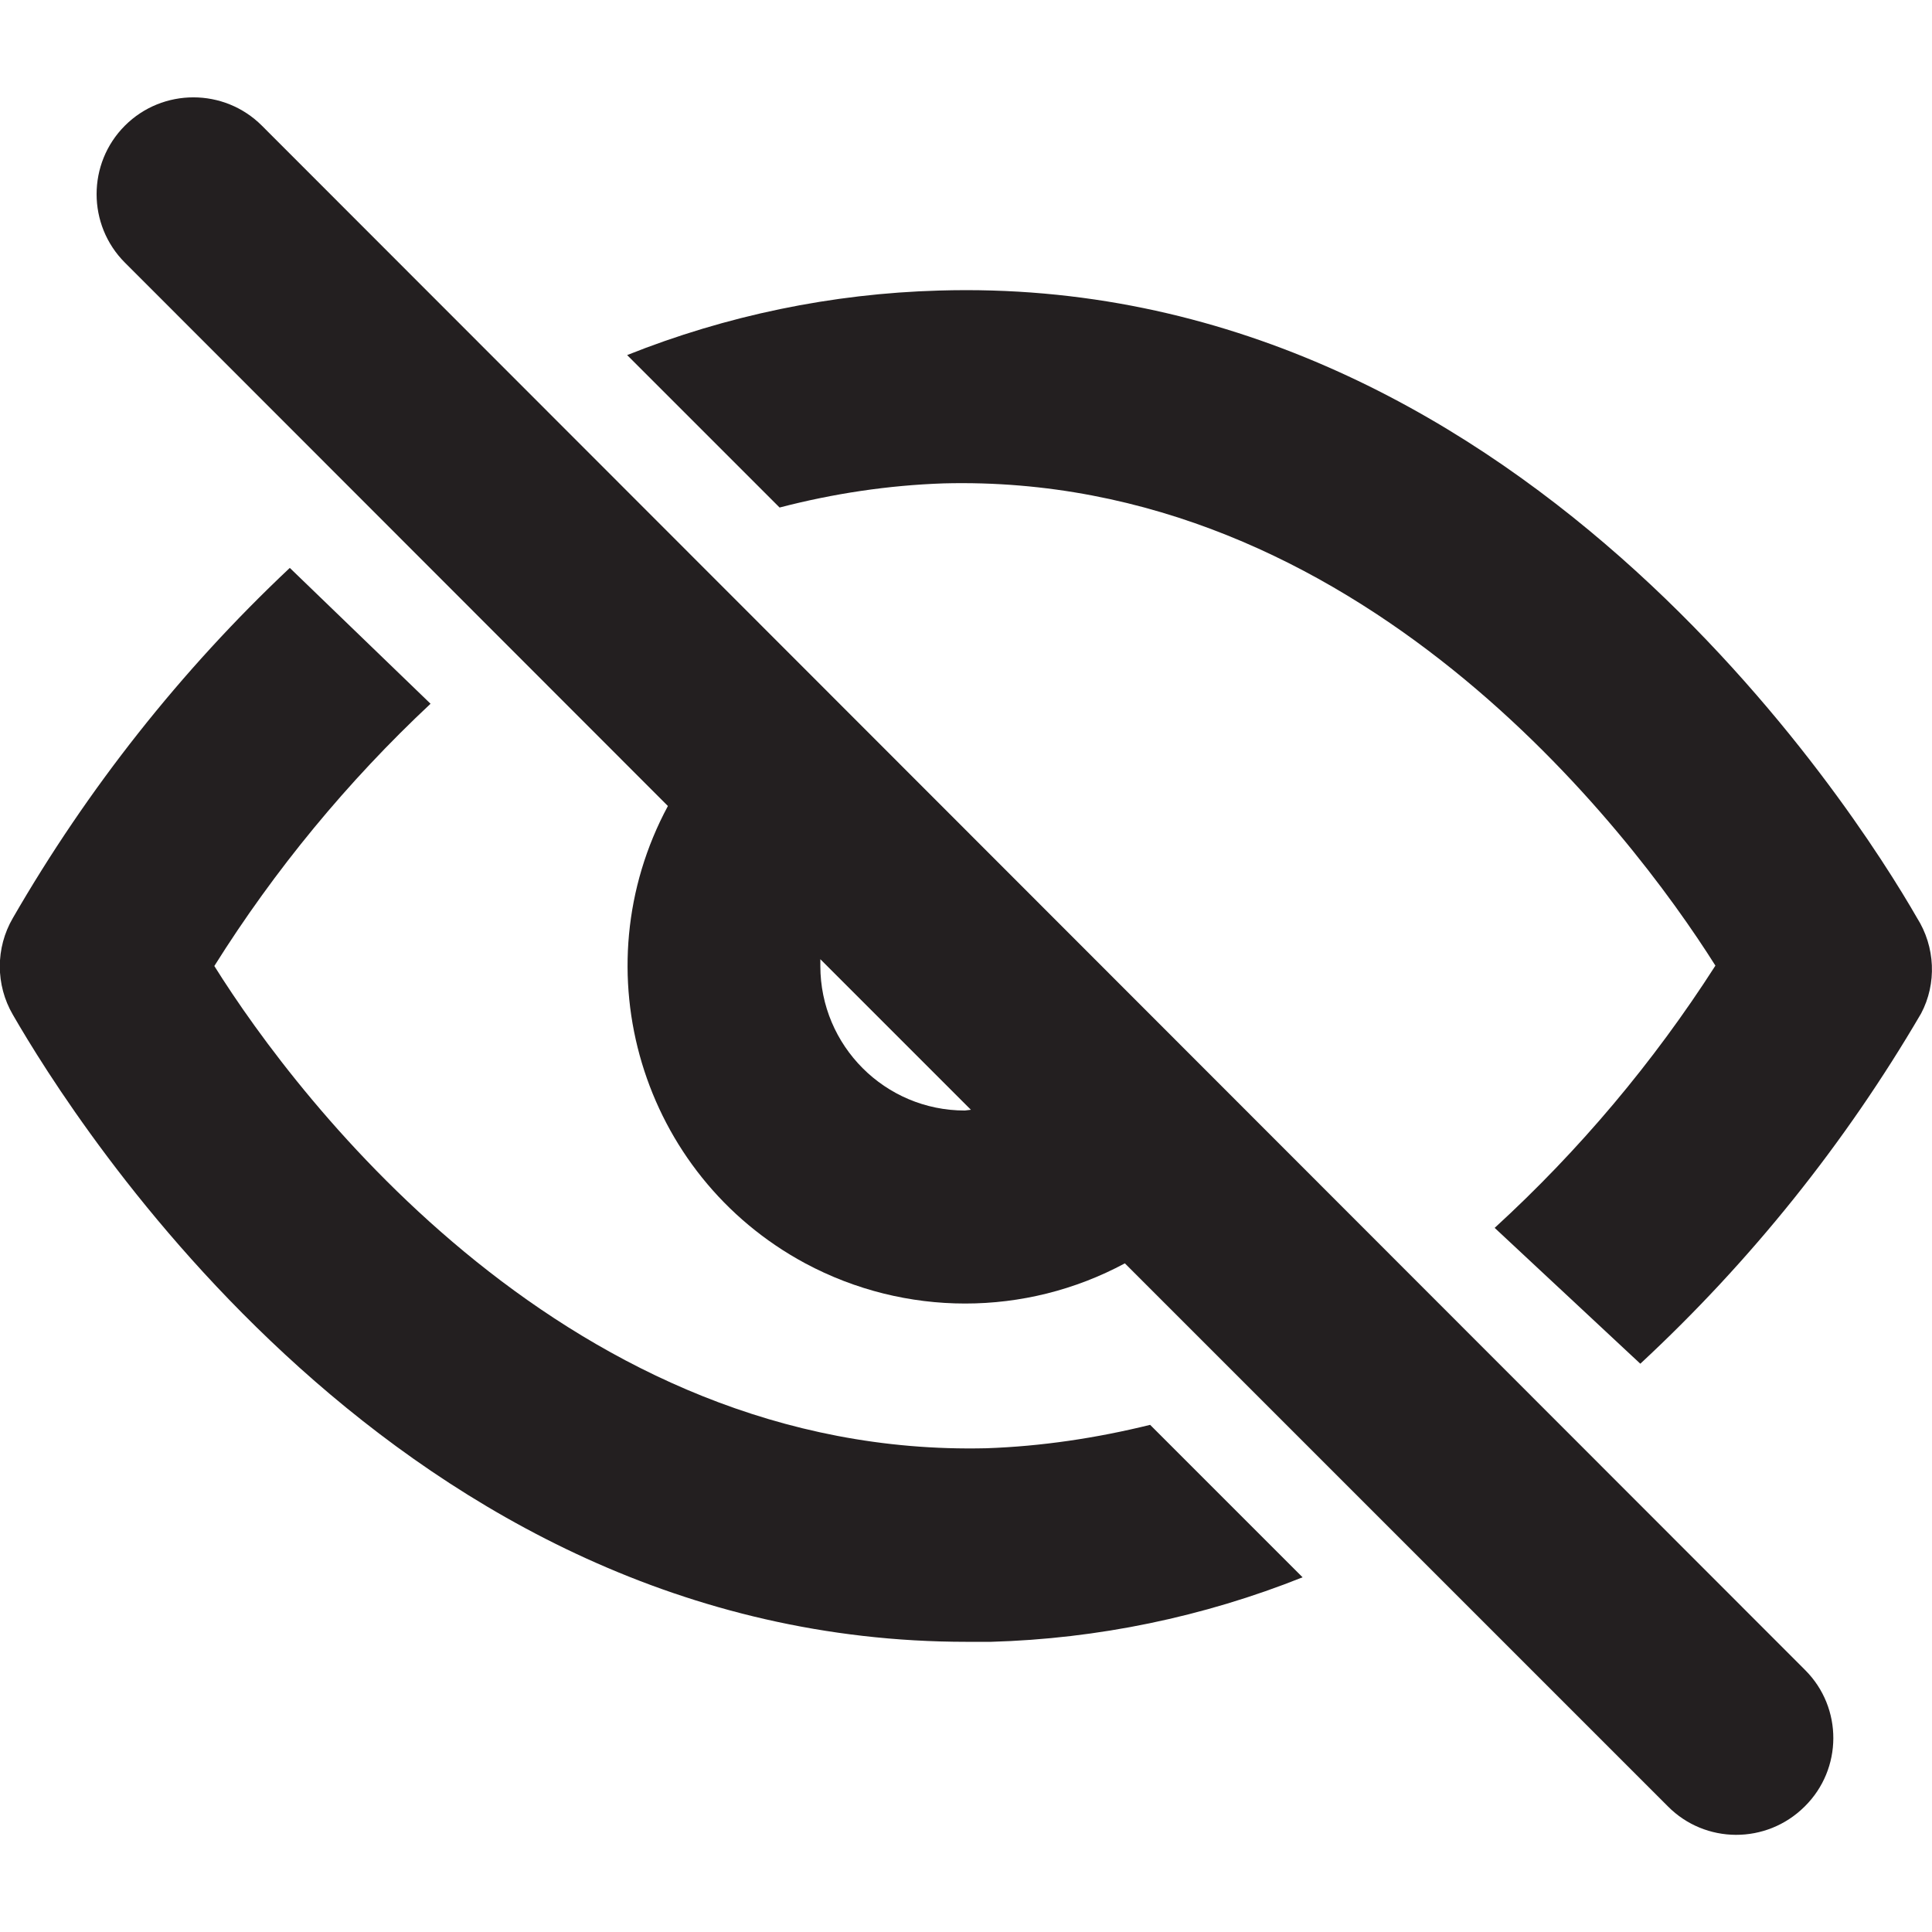 <?xml version="1.0" encoding="utf-8"?>
<!-- Generator: Adobe Illustrator 24.1.1, SVG Export Plug-In . SVG Version: 6.00 Build 0)  -->
<svg version="1.1" id="Layer_1" xmlns="http://www.w3.org/2000/svg" xmlns:xlink="http://www.w3.org/1999/xlink" x="0px" y="0px"
	 viewBox="0 0 512 512" style="enable-background:new 0 0 512 512;" xml:space="preserve">
<style type="text/css">
	.st0{fill:#231F20;}
</style>
<g>
	<path class="st0" d="M69.4,33.3c-10-10-26.3-10-36.3,0c-10,10-10,26.3,0,36.3L177,213.6c-23.4,43.5-7.1,97.8,36.4,121.2
		c26.5,14.2,58.3,14.2,84.7,0l143.9,143.9c9.9,10,26.1,10.1,36.2,0.1l0.1-0.1c10-9.9,10.1-26.1,0.1-36.1l-0.1-0.1L69.4,33.3z
		 M255.7,294.3c-21.2,0-38.3-17.2-38.3-38.3v-1.8l39.9,39.9L255.7,294.3z"/>
	<path class="st0" d="M261.4,383.8C151.4,386.4,79.3,292,56.8,256c16-25.5,35.3-48.9,57.3-69.5l-37.3-36
		c-28.9,27.2-53.6,58.5-73.4,92.8c-4.6,7.9-4.6,17.7,0,25.6c16.1,27.9,102.3,166.2,252.8,166.2h6.4c28.3-0.8,56.3-6.6,82.6-17.1
		l-40.4-40.4C290.6,381.1,276,383.3,261.4,383.8z"/>
	<path class="st0" d="M508,243.2C491.7,214.8,401.4,72.4,248.8,77c-28.3,0.8-56.3,6.6-82.6,17.1l40.4,40.4
		c14.2-3.7,28.8-5.9,43.5-6.4c109.7-2.8,181.8,91.8,204.5,127.8c-16.4,25.6-36.1,49-58.5,69.5l38.6,36
		c29.2-27.1,54.3-58.4,74.4-92.8C513.3,260.7,512.9,250.9,508,243.2z"/>
</g>
</svg>
